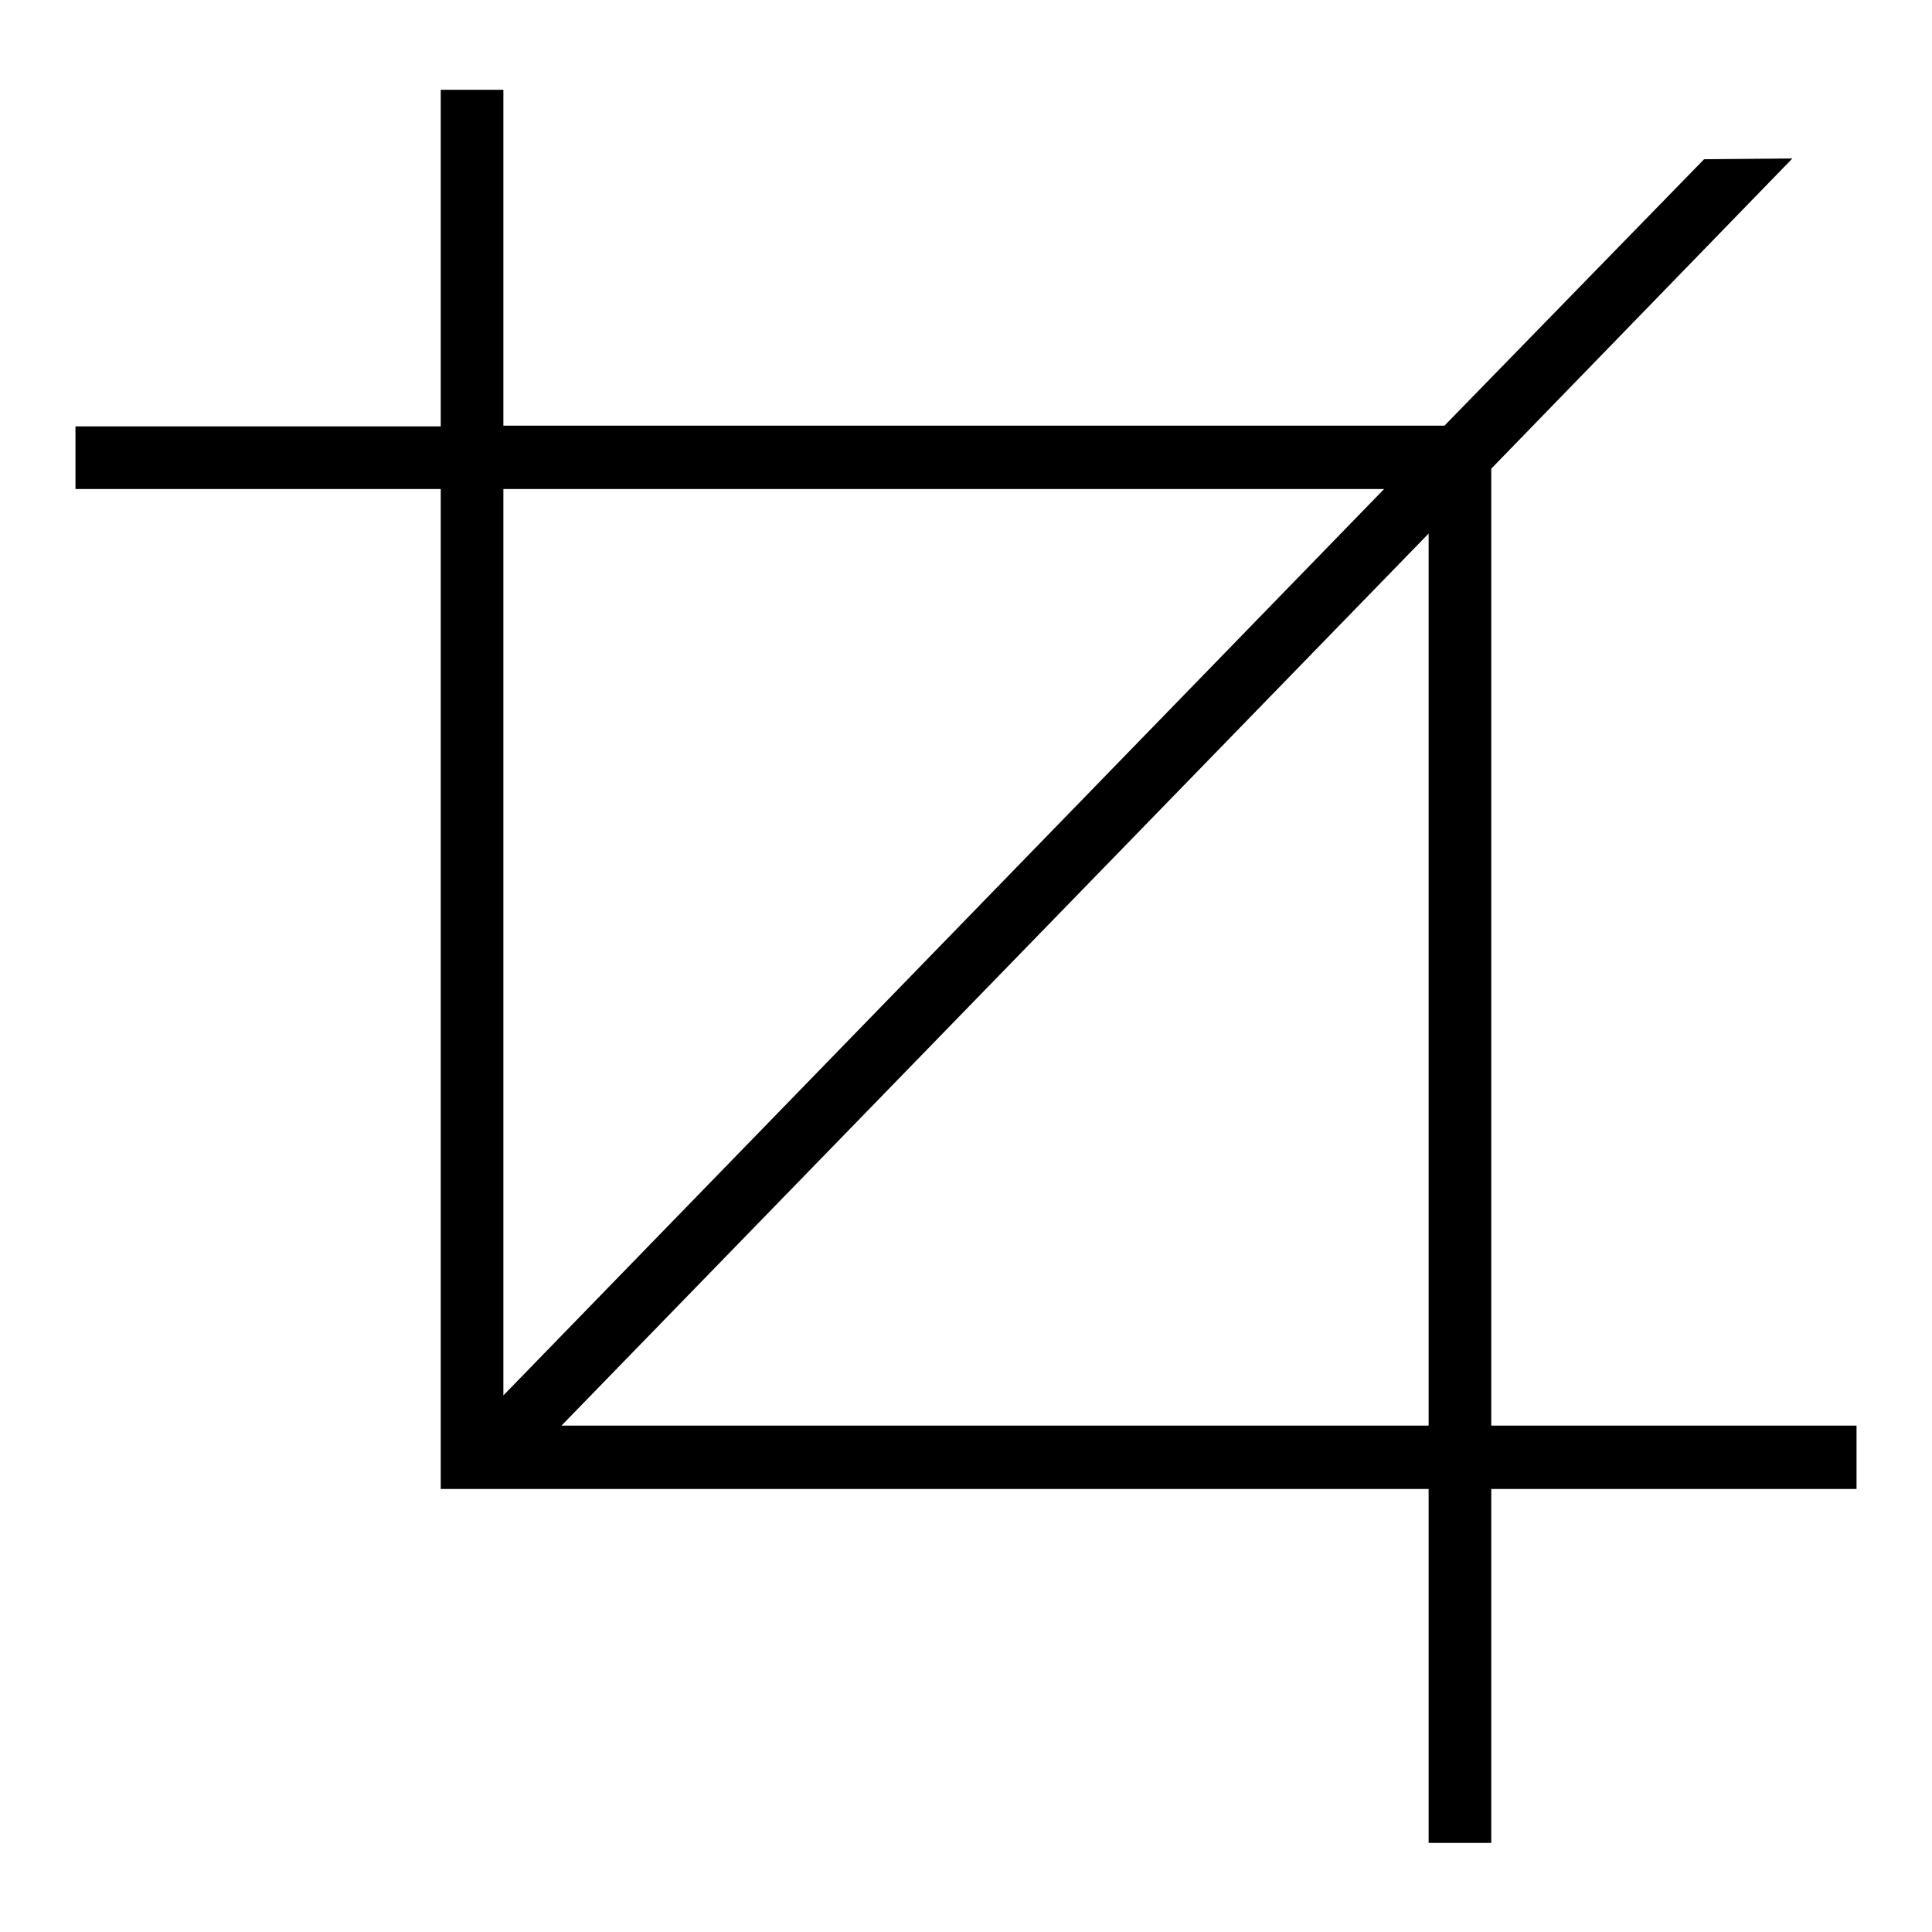 <?xml version="1.0" encoding="utf-8"?>
<!-- Svg Vector Icons : http://www.onlinewebfonts.com/icon -->
<!DOCTYPE svg PUBLIC "-//W3C//DTD SVG 1.1//EN" "http://www.w3.org/Graphics/SVG/1.1/DTD/svg11.dtd">
<svg version="1.1" xmlns="http://www.w3.org/2000/svg" xmlns:xlink="http://www.w3.org/1999/xlink" x="0px" y="0px" viewBox="0 0 256 256" enable-background="new 0 0 256 256" xml:space="preserve">
<g><g><path fill="#000000" d="M246,188.9h-48.4V62.1L237.5,21l-11.7,0.1l-34.4,35.3H66.7V11.9h-8.3v44.6H10v8.3h48.4v132.5h8.3l0,0h122.6v46.9h8.3v-46.9H246V188.9L246,188.9z M183.4,64.8L66.7,184.9V64.8H183.4z M74.4,188.9L189.3,70.7v118.2H74.4z"/></g></g>
</svg>